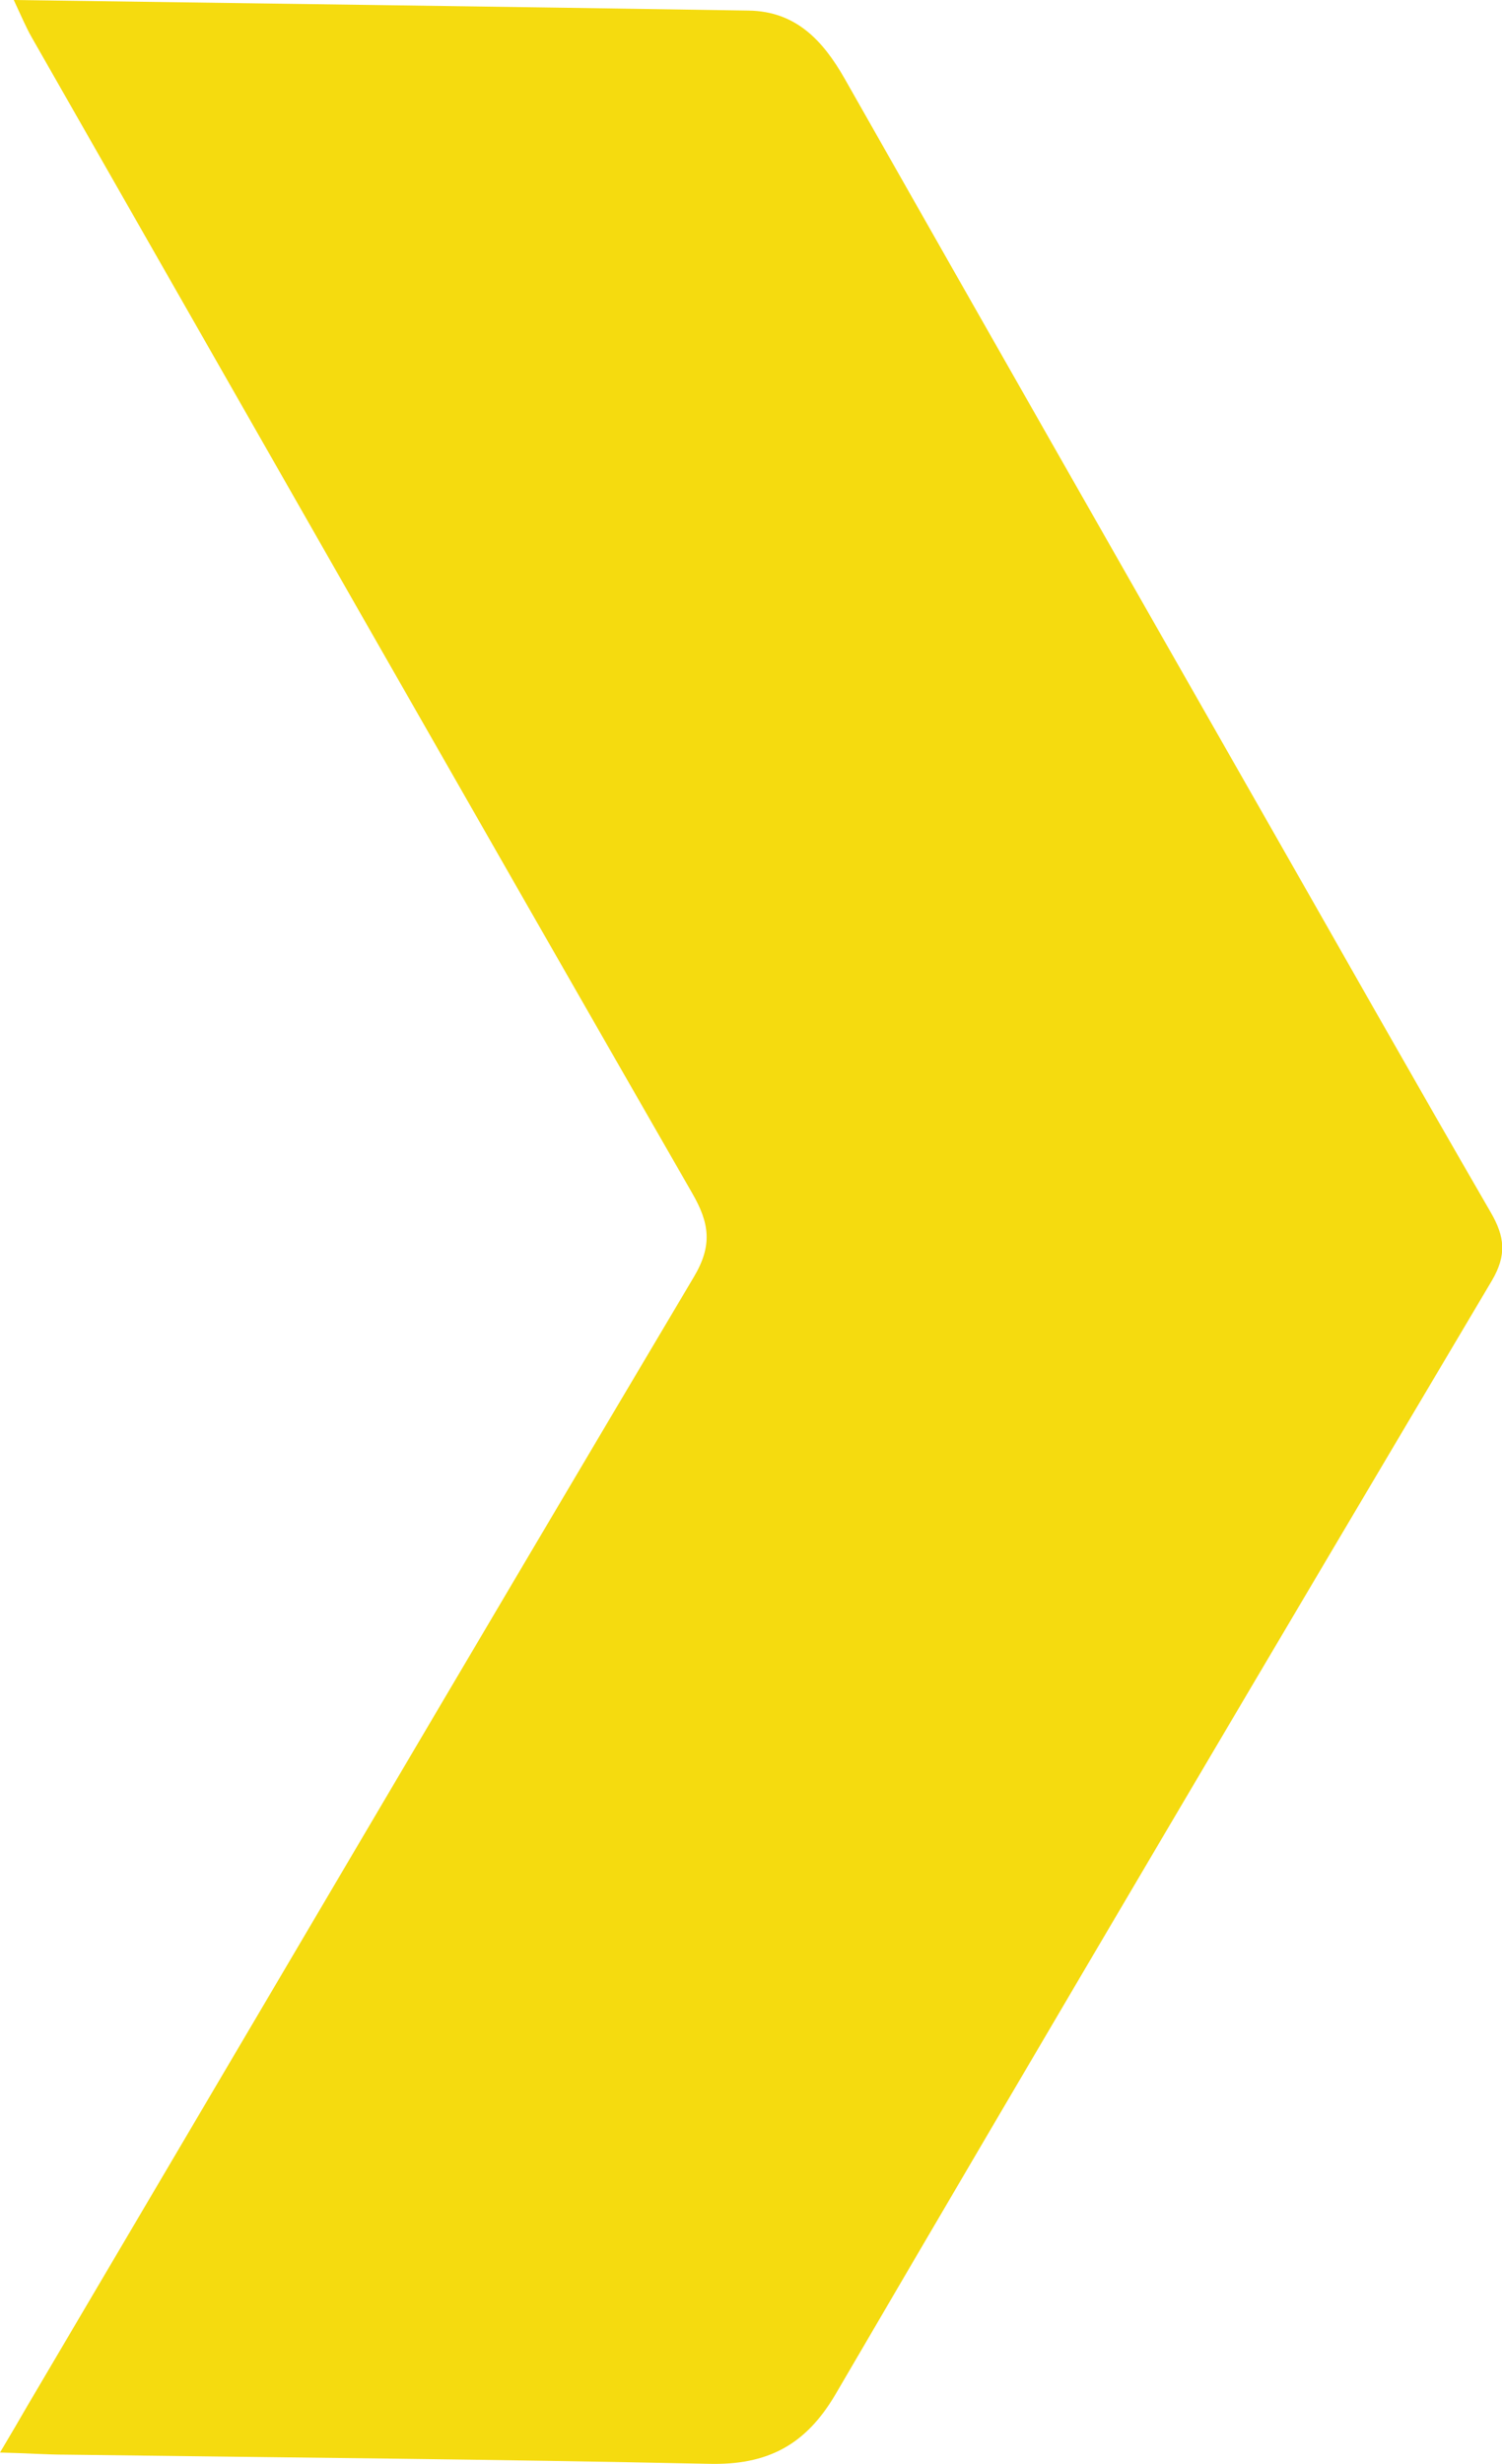 <?xml version="1.0" encoding="UTF-8"?> <svg xmlns="http://www.w3.org/2000/svg" id="_Слой_1" data-name="Слой_1" viewBox="0 0 42.57 69.82"><path d="M.39,0c7.09.1,13.96.19,20.83.3,1.33.02,2.1.84,2.72,1.93,3.91,6.89,7.83,13.77,11.76,20.66,2.18,3.82,4.35,7.66,6.55,11.46.4.69.46,1.21.03,1.94-6.23,10.5-12.44,21.01-18.6,31.55-.85,1.45-1.94,2.01-3.59,1.97-6.08-.13-12.15-.18-18.23-.26-.53,0-1.06-.04-1.86-.06.34-.57.56-.95.78-1.33,6.29-10.66,12.56-21.33,18.88-31.97.54-.9.45-1.53-.04-2.38C13.36,22.91,7.14,11.99.9,1.06c-.16-.28-.29-.59-.51-1.06Z" style="fill: #f5db0f;"></path></svg> 